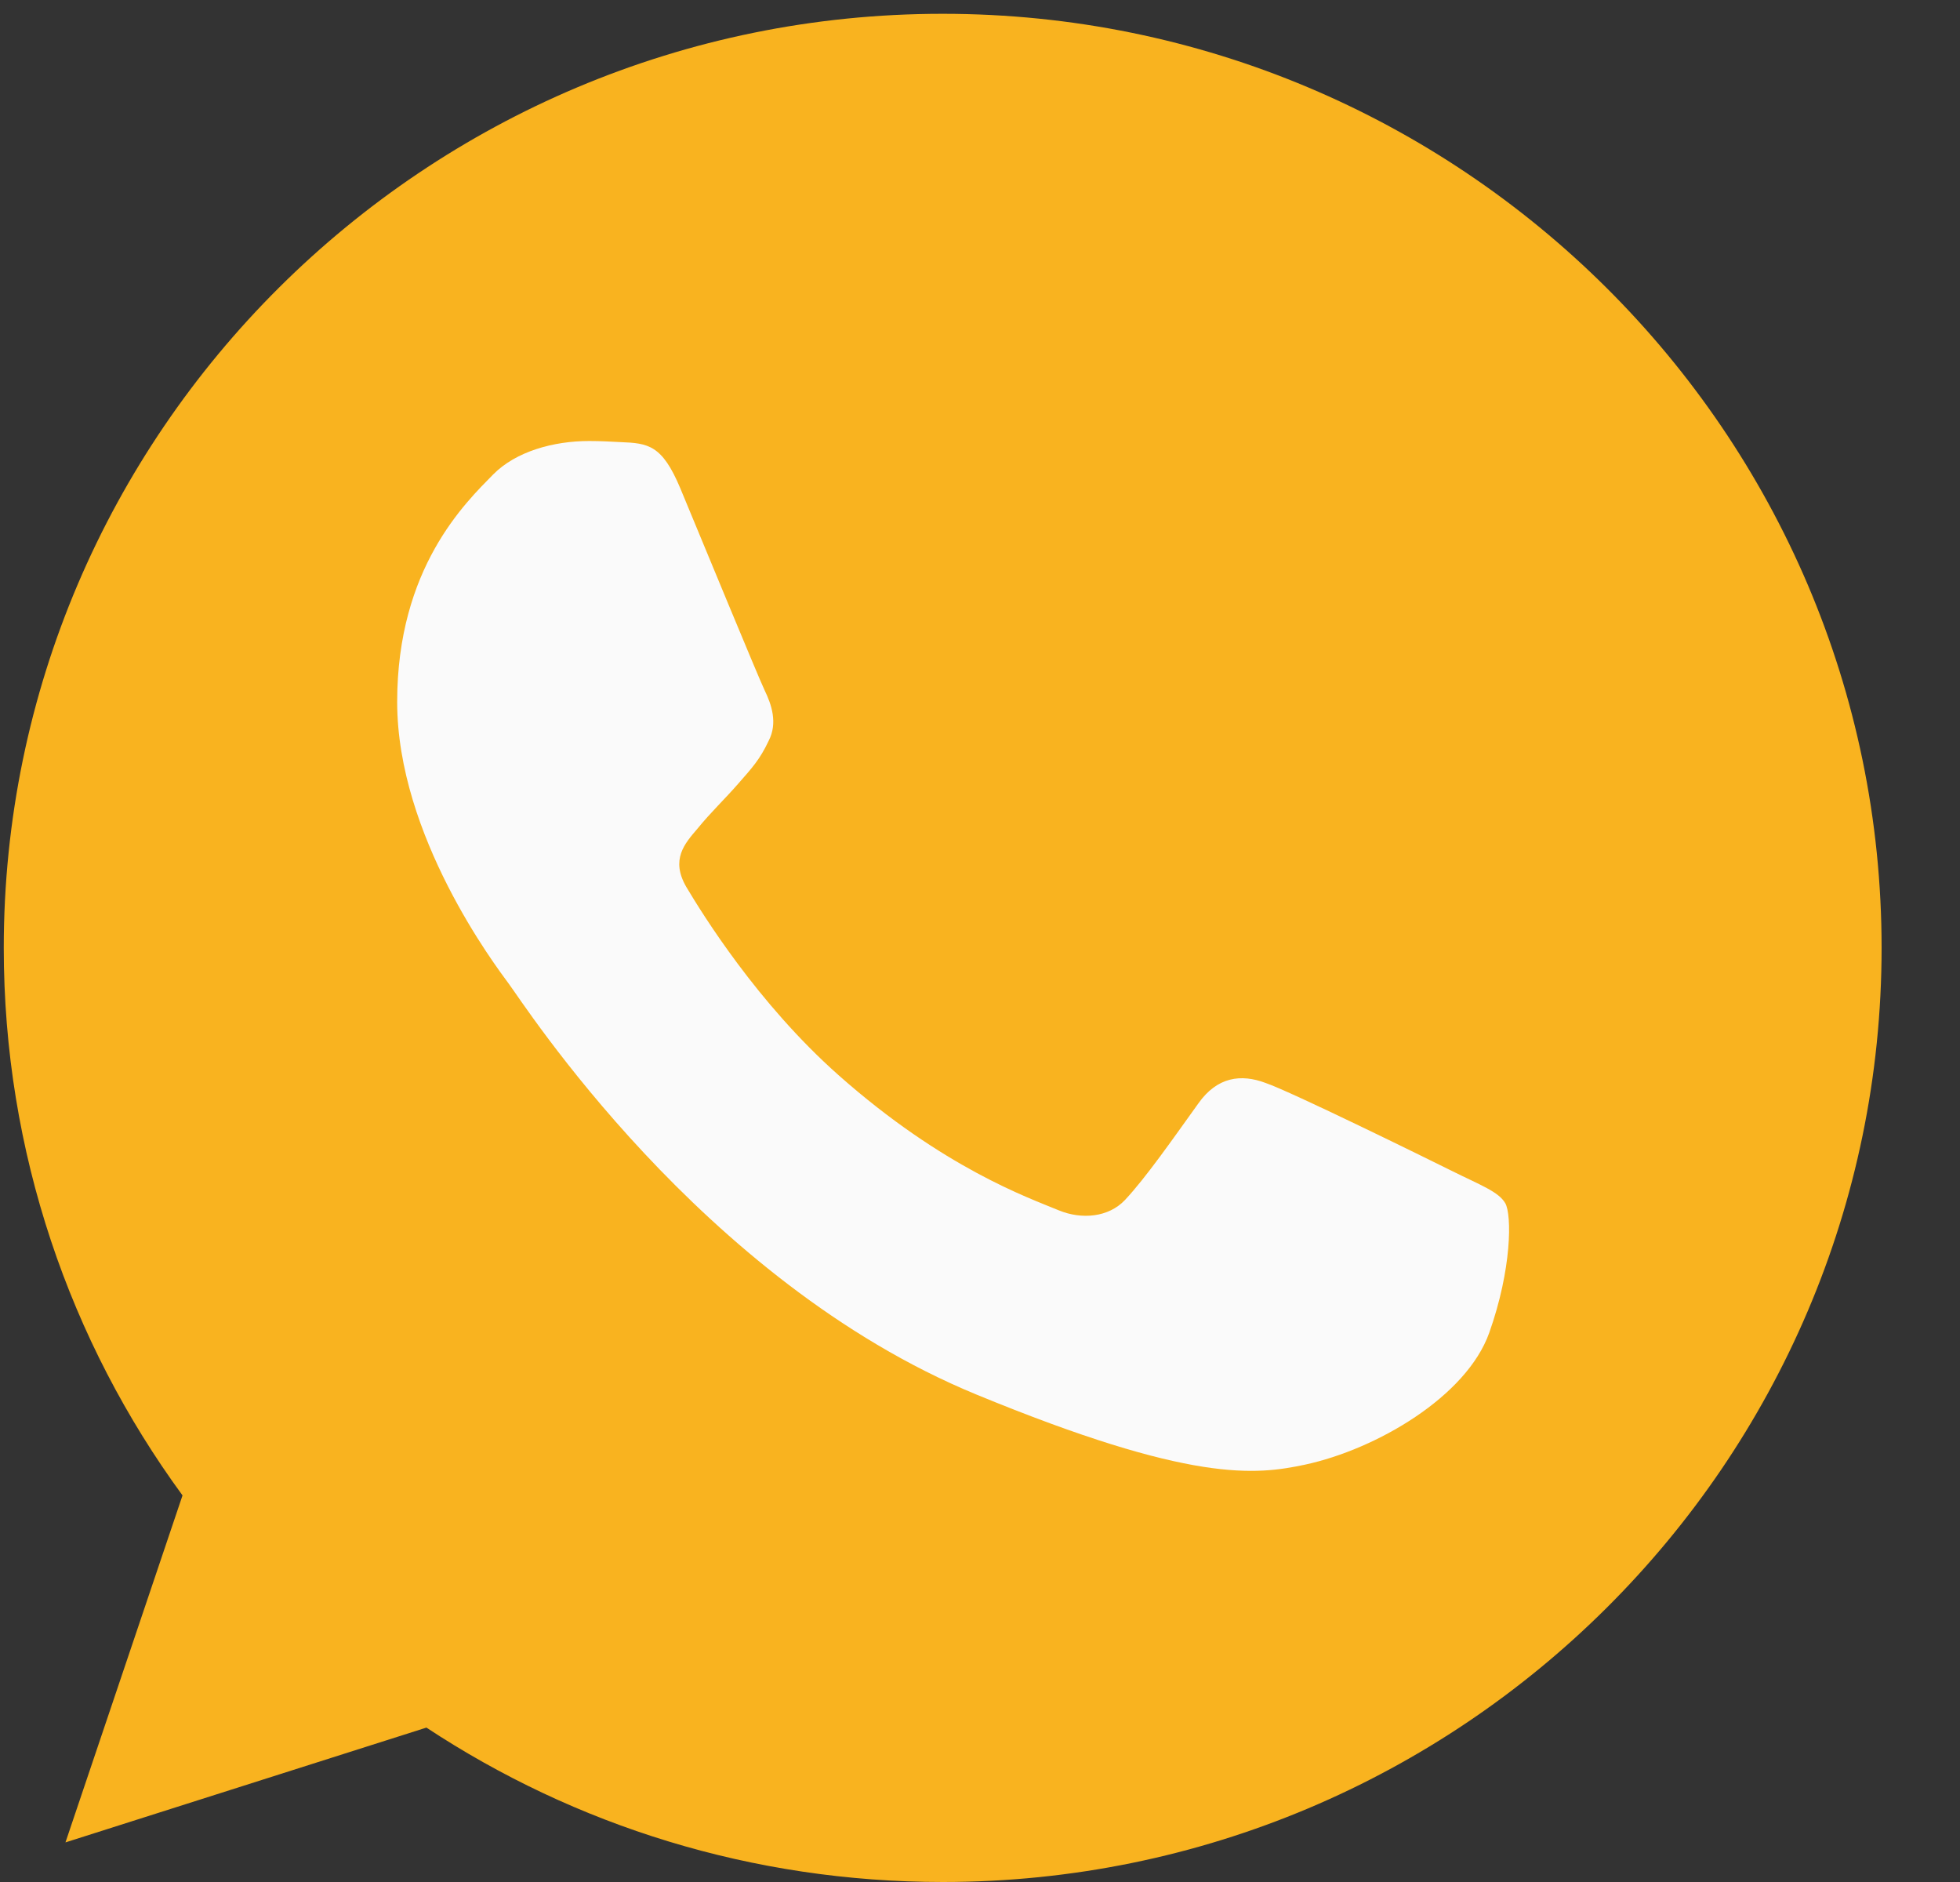 <?xml version="1.0" encoding="UTF-8"?>
<svg width="25px" height="24px" viewBox="0 0 25 24" version="1.1" xmlns="http://www.w3.org/2000/svg" xmlns:xlink="http://www.w3.org/1999/xlink">
    <rect x="0" y="0" width="25" height="24" fill="#333333" stroke="none"/>
    <title>whatsapp (1)</title>
    <g id="Symbols" stroke="none" stroke-width="1" fill="none" fill-rule="evenodd">
        <g id="Footer/Desktop" transform="translate(-1198, -283)" fill-rule="nonzero">
            <g id="Group-2" transform="translate(1024, 253)">
                <g id="Group" transform="translate(0, 30)">
                    <g id="whatsapp-(1)" transform="translate(174.048, 0.176)">
                        <path d="M11.979,0 L11.973,0 L11.973,0 C5.37,0 0,5.342 0,11.912 C0,14.517 0.844,16.933 2.28,18.894 L0.787,23.319 L5.391,21.855 C7.284,23.103 9.543,23.824 11.979,23.824 C18.582,23.824 23.952,18.48 23.952,11.912 C23.952,5.344 18.582,0 11.979,0 Z" id="Path" fill="#F9B31F"></path>
                        <path d="M18.947,16.821 C18.658,17.632 17.512,18.305 16.597,18.502 C15.971,18.634 15.154,18.74 12.402,17.606 C8.883,16.155 6.617,12.598 6.44,12.367 C6.271,12.137 5.018,10.484 5.018,8.775 C5.018,7.065 5.891,6.233 6.242,5.875 C6.531,5.582 7.009,5.448 7.467,5.448 C7.615,5.448 7.748,5.456 7.868,5.462 C8.22,5.476 8.397,5.497 8.629,6.05 C8.917,6.742 9.621,8.451 9.705,8.627 C9.79,8.803 9.876,9.041 9.756,9.272 C9.644,9.51 9.545,9.616 9.368,9.818 C9.191,10.021 9.024,10.176 8.847,10.393 C8.685,10.582 8.503,10.785 8.706,11.135 C8.91,11.477 9.614,12.619 10.649,13.536 C11.986,14.72 13.07,15.098 13.458,15.259 C13.747,15.378 14.091,15.35 14.302,15.126 C14.57,14.839 14.901,14.363 15.238,13.894 C15.477,13.557 15.78,13.515 16.097,13.635 C16.42,13.746 18.131,14.587 18.483,14.762 C18.835,14.937 19.067,15.021 19.152,15.168 C19.236,15.316 19.236,16.008 18.947,16.821 Z" id="Path" fill="#FAFAFA"></path>
                    </g>
                </g>
            </g>
        </g>
    </g>
</svg>